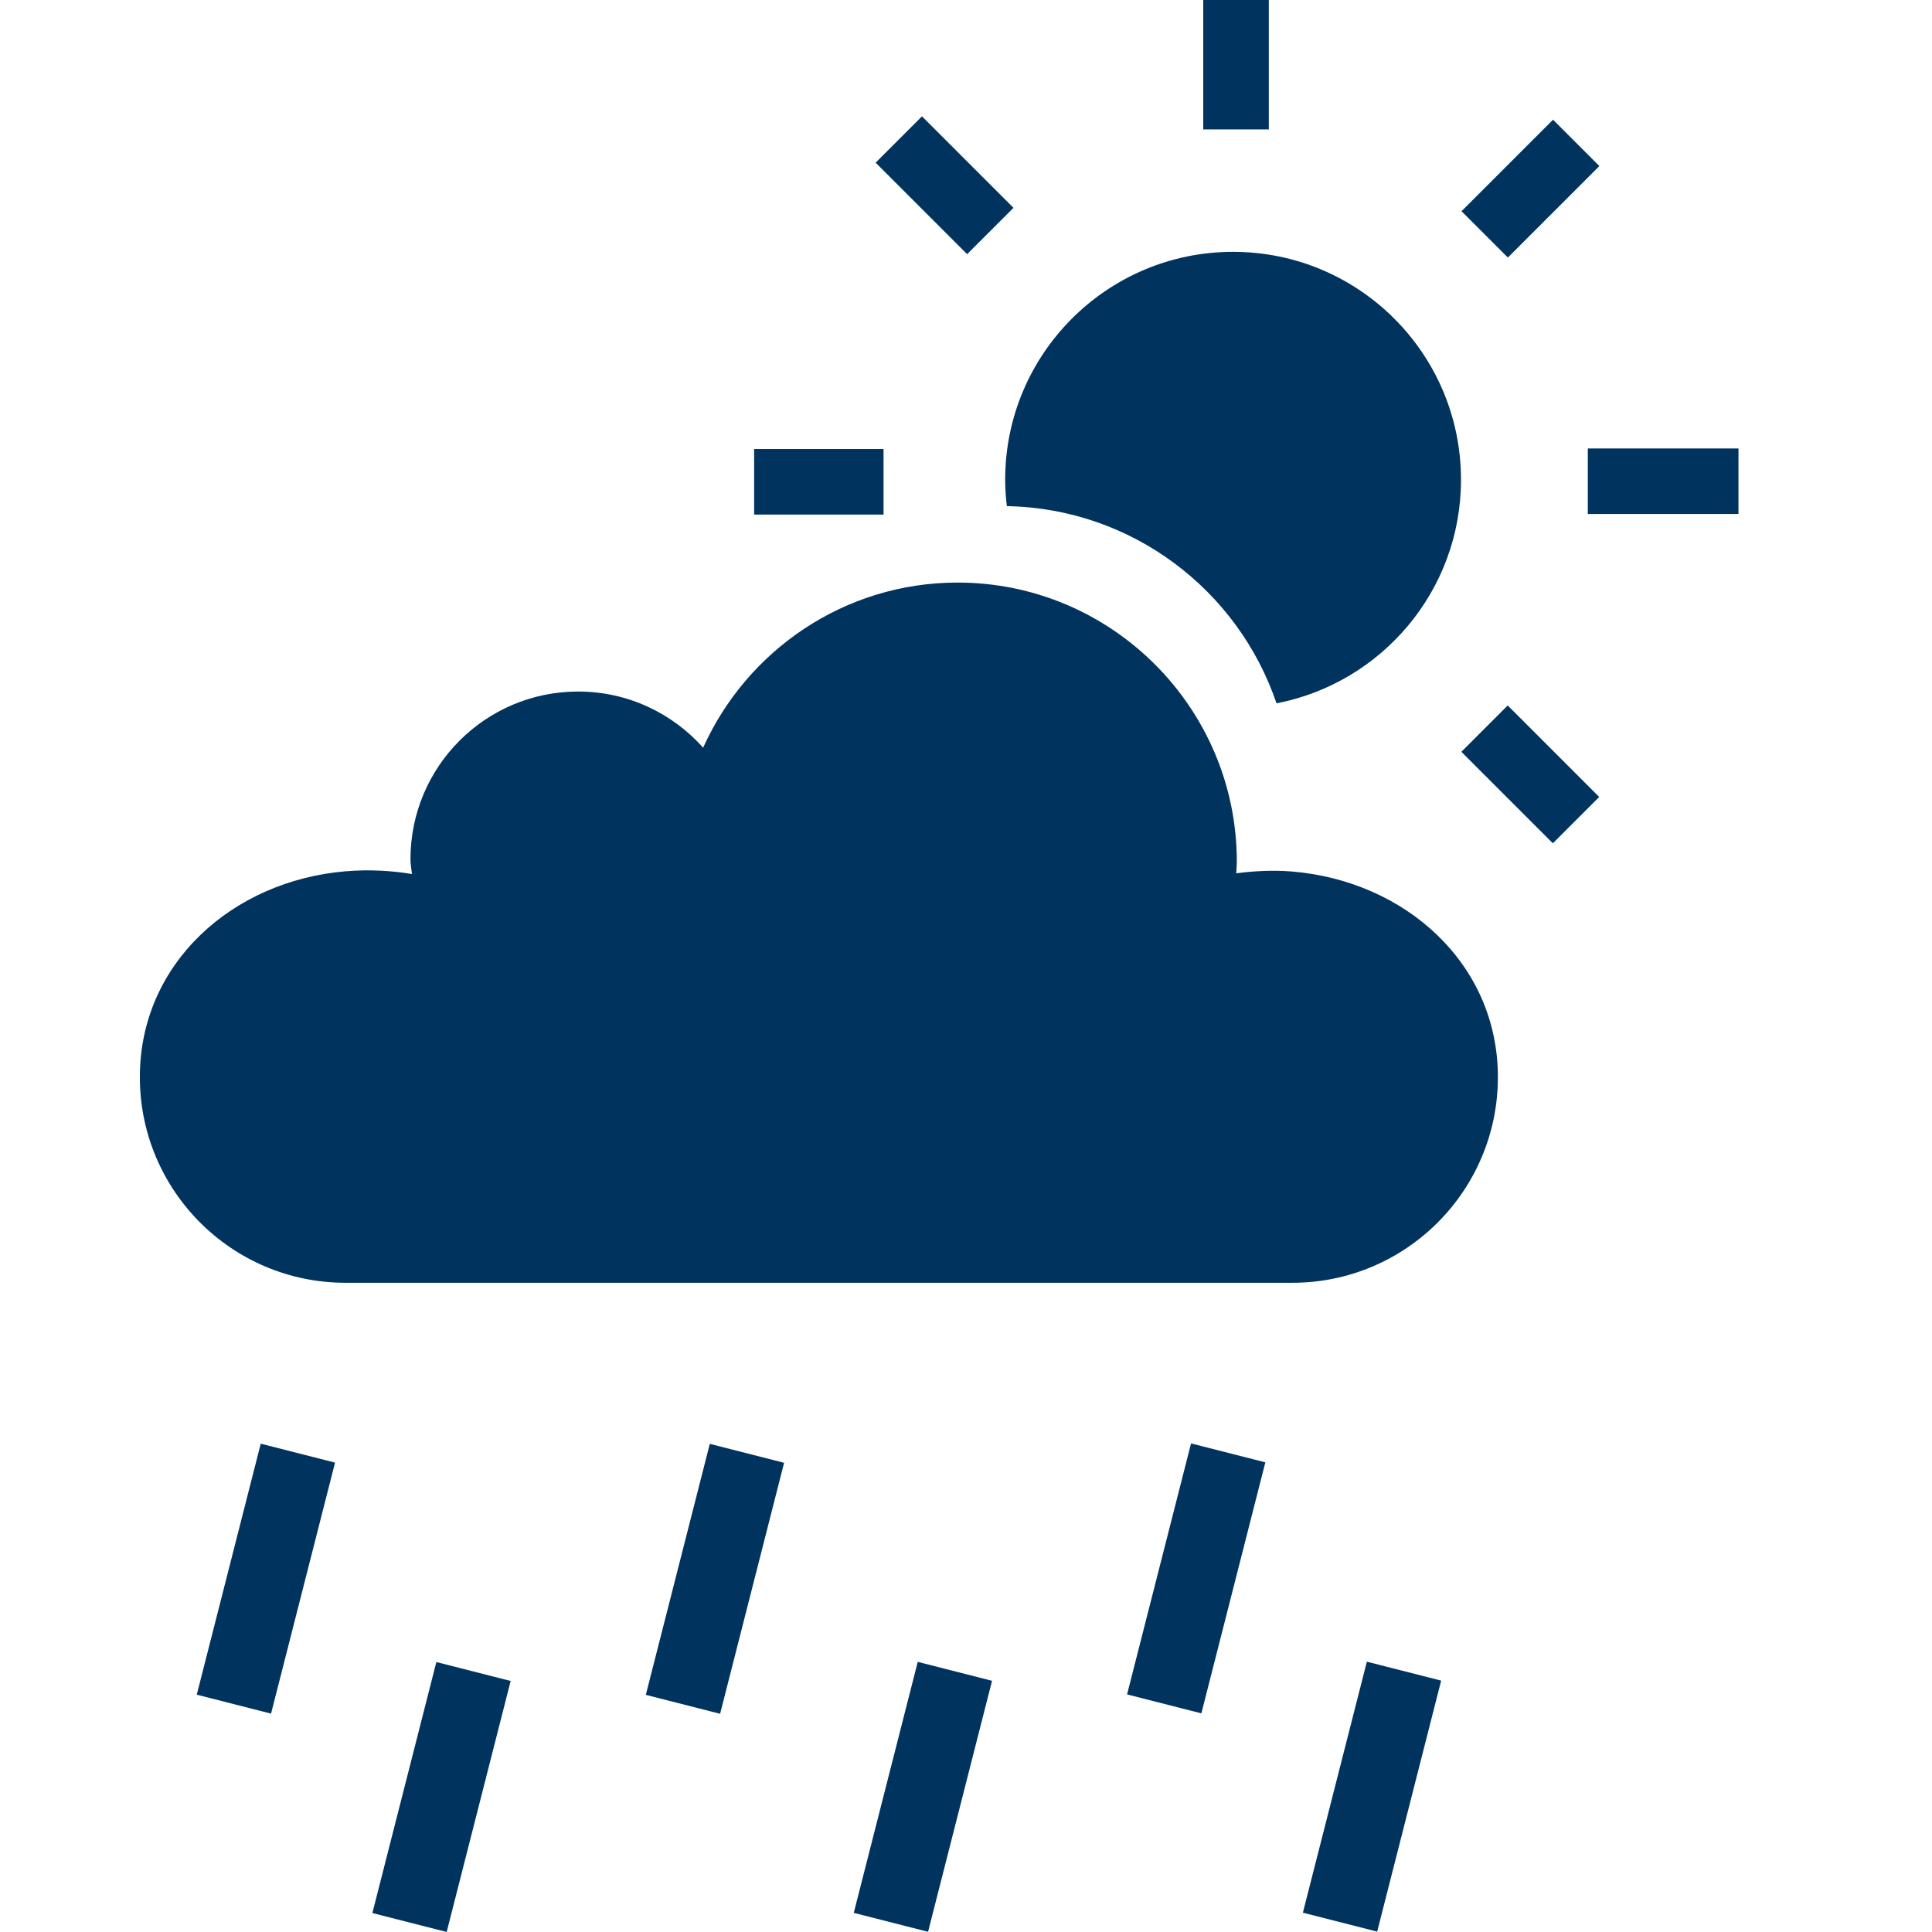 <?xml version="1.0" encoding="utf-8"?>
<!-- Generator: Adobe Illustrator 18.1.1, SVG Export Plug-In . SVG Version: 6.00 Build 0)  -->
<svg version="1.1" id="Ebene_3" xmlns="http://www.w3.org/2000/svg" xmlns:xlink="http://www.w3.org/1999/xlink" x="0px" y="0px"
	 viewBox="0 0 45.355 45.354" enable-background="new 0 0 45.355 45.354" xml:space="preserve">
<path fill="#00345F" d="M30.337,20.46c-0.463-0.039-0.896-0.012-1.316,0.041c0.004-0.091,0.014-0.181,0.014-0.272
	c0-3.613-2.94-6.553-6.554-6.553c-2.659,0-4.948,1.595-5.974,3.876c-0.721-0.807-1.767-1.318-2.935-1.318
	c-2.174,0-3.936,1.762-3.936,3.937c0,0.119,0.024,0.231,0.035,0.347c-0.49-0.08-1.009-0.11-1.559-0.064
	c-2.656,0.224-4.829,2.163-4.829,4.83c0,2.668,2.162,4.83,4.829,4.83c1.176,0,21.051,0,22.225,0c2.666,0,4.827-2.161,4.827-4.828
	C35.164,22.621,32.991,20.682,30.337,20.46z"/>
<g>
	
		<rect x="5.357" y="34.021" transform="matrix(-0.969 -0.247 0.247 -0.969 3.151 74.518)" fill="#00345F" width="1.8" height="6.081"/>
	
		<rect x="9.482" y="39.146" transform="matrix(-0.969 -0.247 0.247 -0.969 10.005 85.629)" fill="#00345F" width="1.8" height="6.081"/>
	
		<rect x="15.899" y="34.021" transform="matrix(-0.969 -0.247 0.247 -0.969 23.908 77.126)" fill="#00345F" width="1.8" height="6.081"/>
	
		<rect x="31.29" y="39.146" transform="matrix(0.969 0.247 -0.247 0.969 11.437 -6.652)" fill="#00345F" width="1.8" height="6.081"/>
	
		<rect x="27.165" y="34.021" transform="matrix(0.969 0.247 -0.247 0.969 10.041 -5.791)" fill="#00345F" width="1.8" height="6.081"/>
	
		<rect x="20.748" y="39.146" transform="matrix(0.969 0.247 -0.247 0.969 11.109 -4.044)" fill="#00345F" width="1.8" height="6.081"/>
</g>
<rect x="37.275" y="10.528" fill="#00345F" width="3.537" height="1.538"/>
<rect x="28.247" y="0" fill="#00345F" width="1.539" height="3.038"/>
<rect x="34.414" y="3.656" transform="matrix(0.707 -0.707 0.707 0.707 7.395 26.704)" fill="#00345F" width="3.038" height="1.539"/>
<rect x="20.657" y="3.582" transform="matrix(0.707 0.707 -0.707 0.707 9.572 -14.406)" fill="#00345F" width="3.038" height="1.539"/>
<rect x="34.407" y="17.415" transform="matrix(0.707 0.707 -0.707 0.707 23.381 -20.077)" fill="#00345F" width="3.038" height="1.539"/>
<rect x="17.704" y="10.541" fill="#00345F" width="3.038" height="1.539"/>
<path fill="#00345F" d="M28.946,5.912c-2.952,0-5.349,2.395-5.349,5.35c0,0.21,0.015,0.417,0.04,0.62
	c2.942,0.053,5.43,1.975,6.33,4.629c2.467-0.477,4.331-2.644,4.331-5.249C34.298,8.307,31.903,5.912,28.946,5.912z"/>
</svg>
